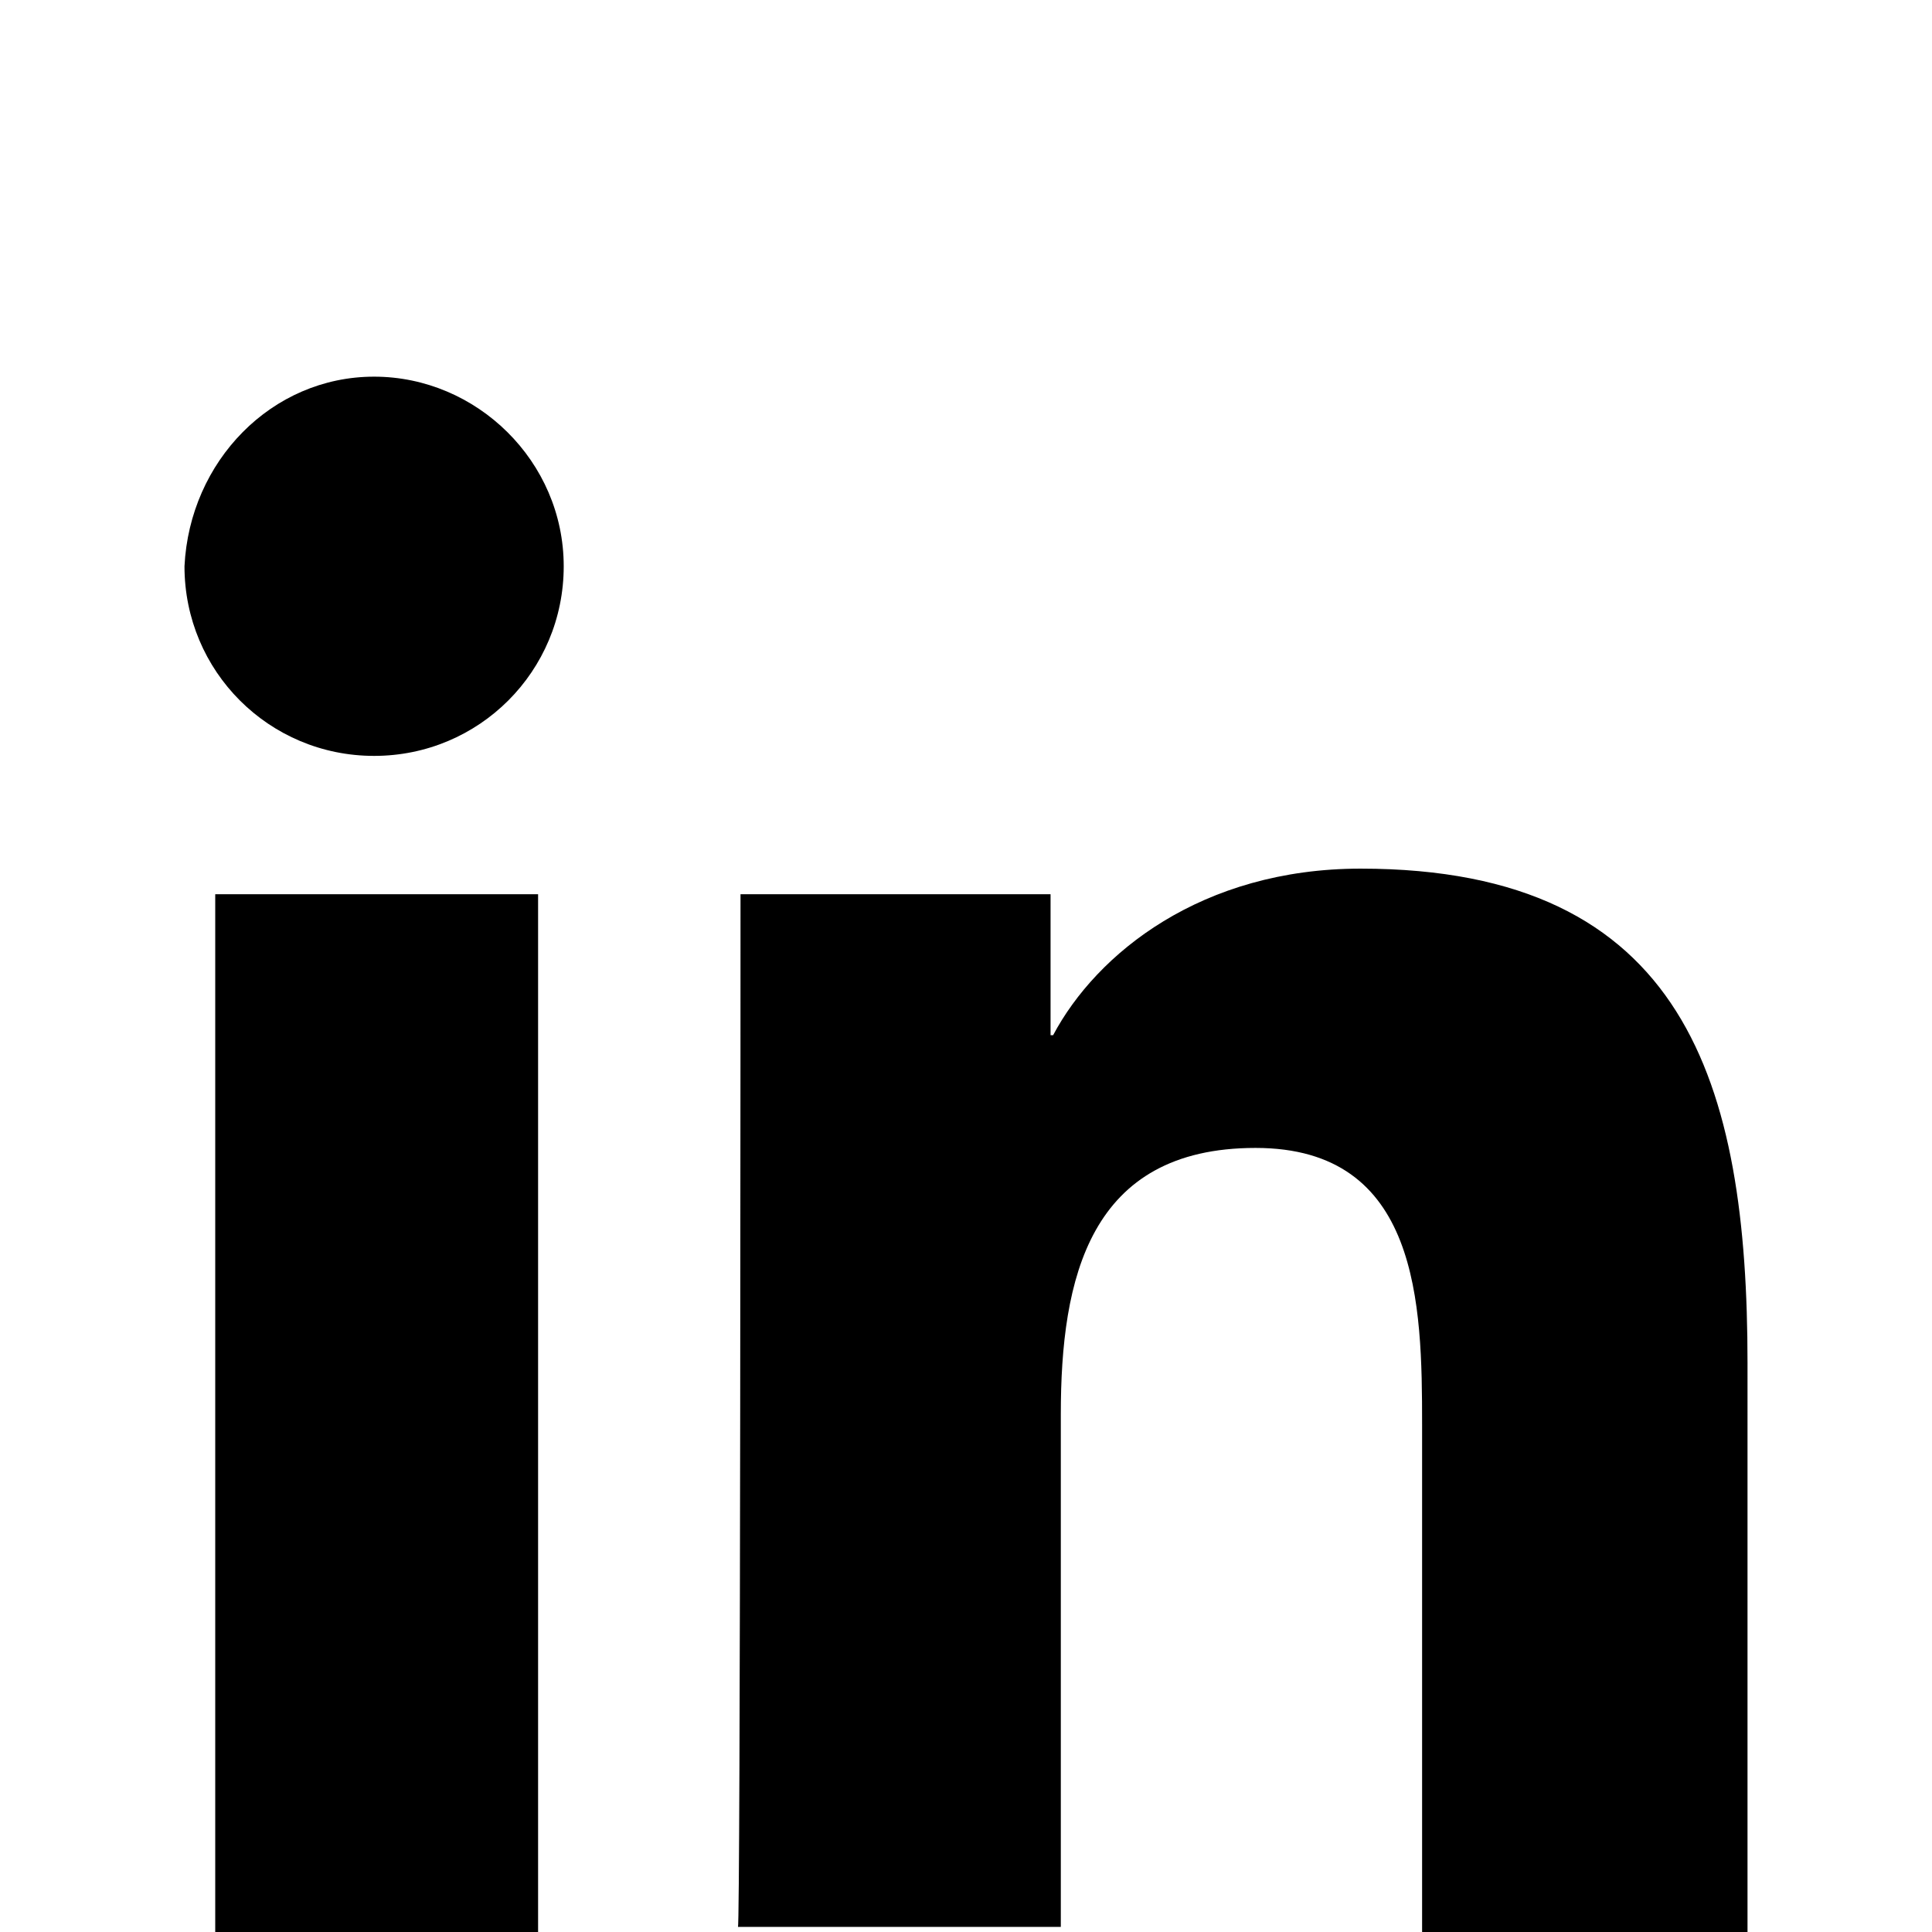 <?xml version="1.0" encoding="utf-8"?>
<!-- Generator: Adobe Illustrator 19.1.0, SVG Export Plug-In . SVG Version: 6.00 Build 0)  -->
<svg version="1.1" id="Layer_1" xmlns="http://www.w3.org/2000/svg" xmlns:xlink="http://www.w3.org/1999/xlink" x="0px" y="0px"
	 viewBox="-53 -2.4 75.4 75.4" style="enable-background:new -53 -2.4 75.4 75.4;" xml:space="preserve">
<style type="text/css">
	.st0{display:none;}
</style>
<g id="Layer_2">
</g>
<g id="Layer_4">
</g>
<g id="Layer_4_copy">
</g>
<g id="Layer_8">
</g>
<g id="Layer_5">
	<g>
		<path d="M-44.6,32.5h12.6V73h-12.6V32.5z M-38.4,12.3c4,0,7.4,3.3,7.4,7.4s-3.3,7.4-7.4,7.4s-7.4-3.3-7.4-7.4
			C-45.6,15.6-42.4,12.3-38.4,12.3"/>
		<path d="M-24.1,32.5H-12V38h0.1c1.7-3.2,5.8-6.5,12-6.5c12.7,0,15.1,8.4,15.1,19.3V73H2.5V53.2c0-4.7-0.1-10.8-6.5-10.8
			c-6.5,0-7.6,5.1-7.6,10.4v20h-12.6C-24.1,72.9-24.1,32.5-24.1,32.5z"/>
	</g>
</g>
<g id="Layer_3" class="st0">
</g>
<g id="Layer_3_copy" class="st0">
</g>
<g id="Layer_1_1_" class="st0">
</g>
</svg>
